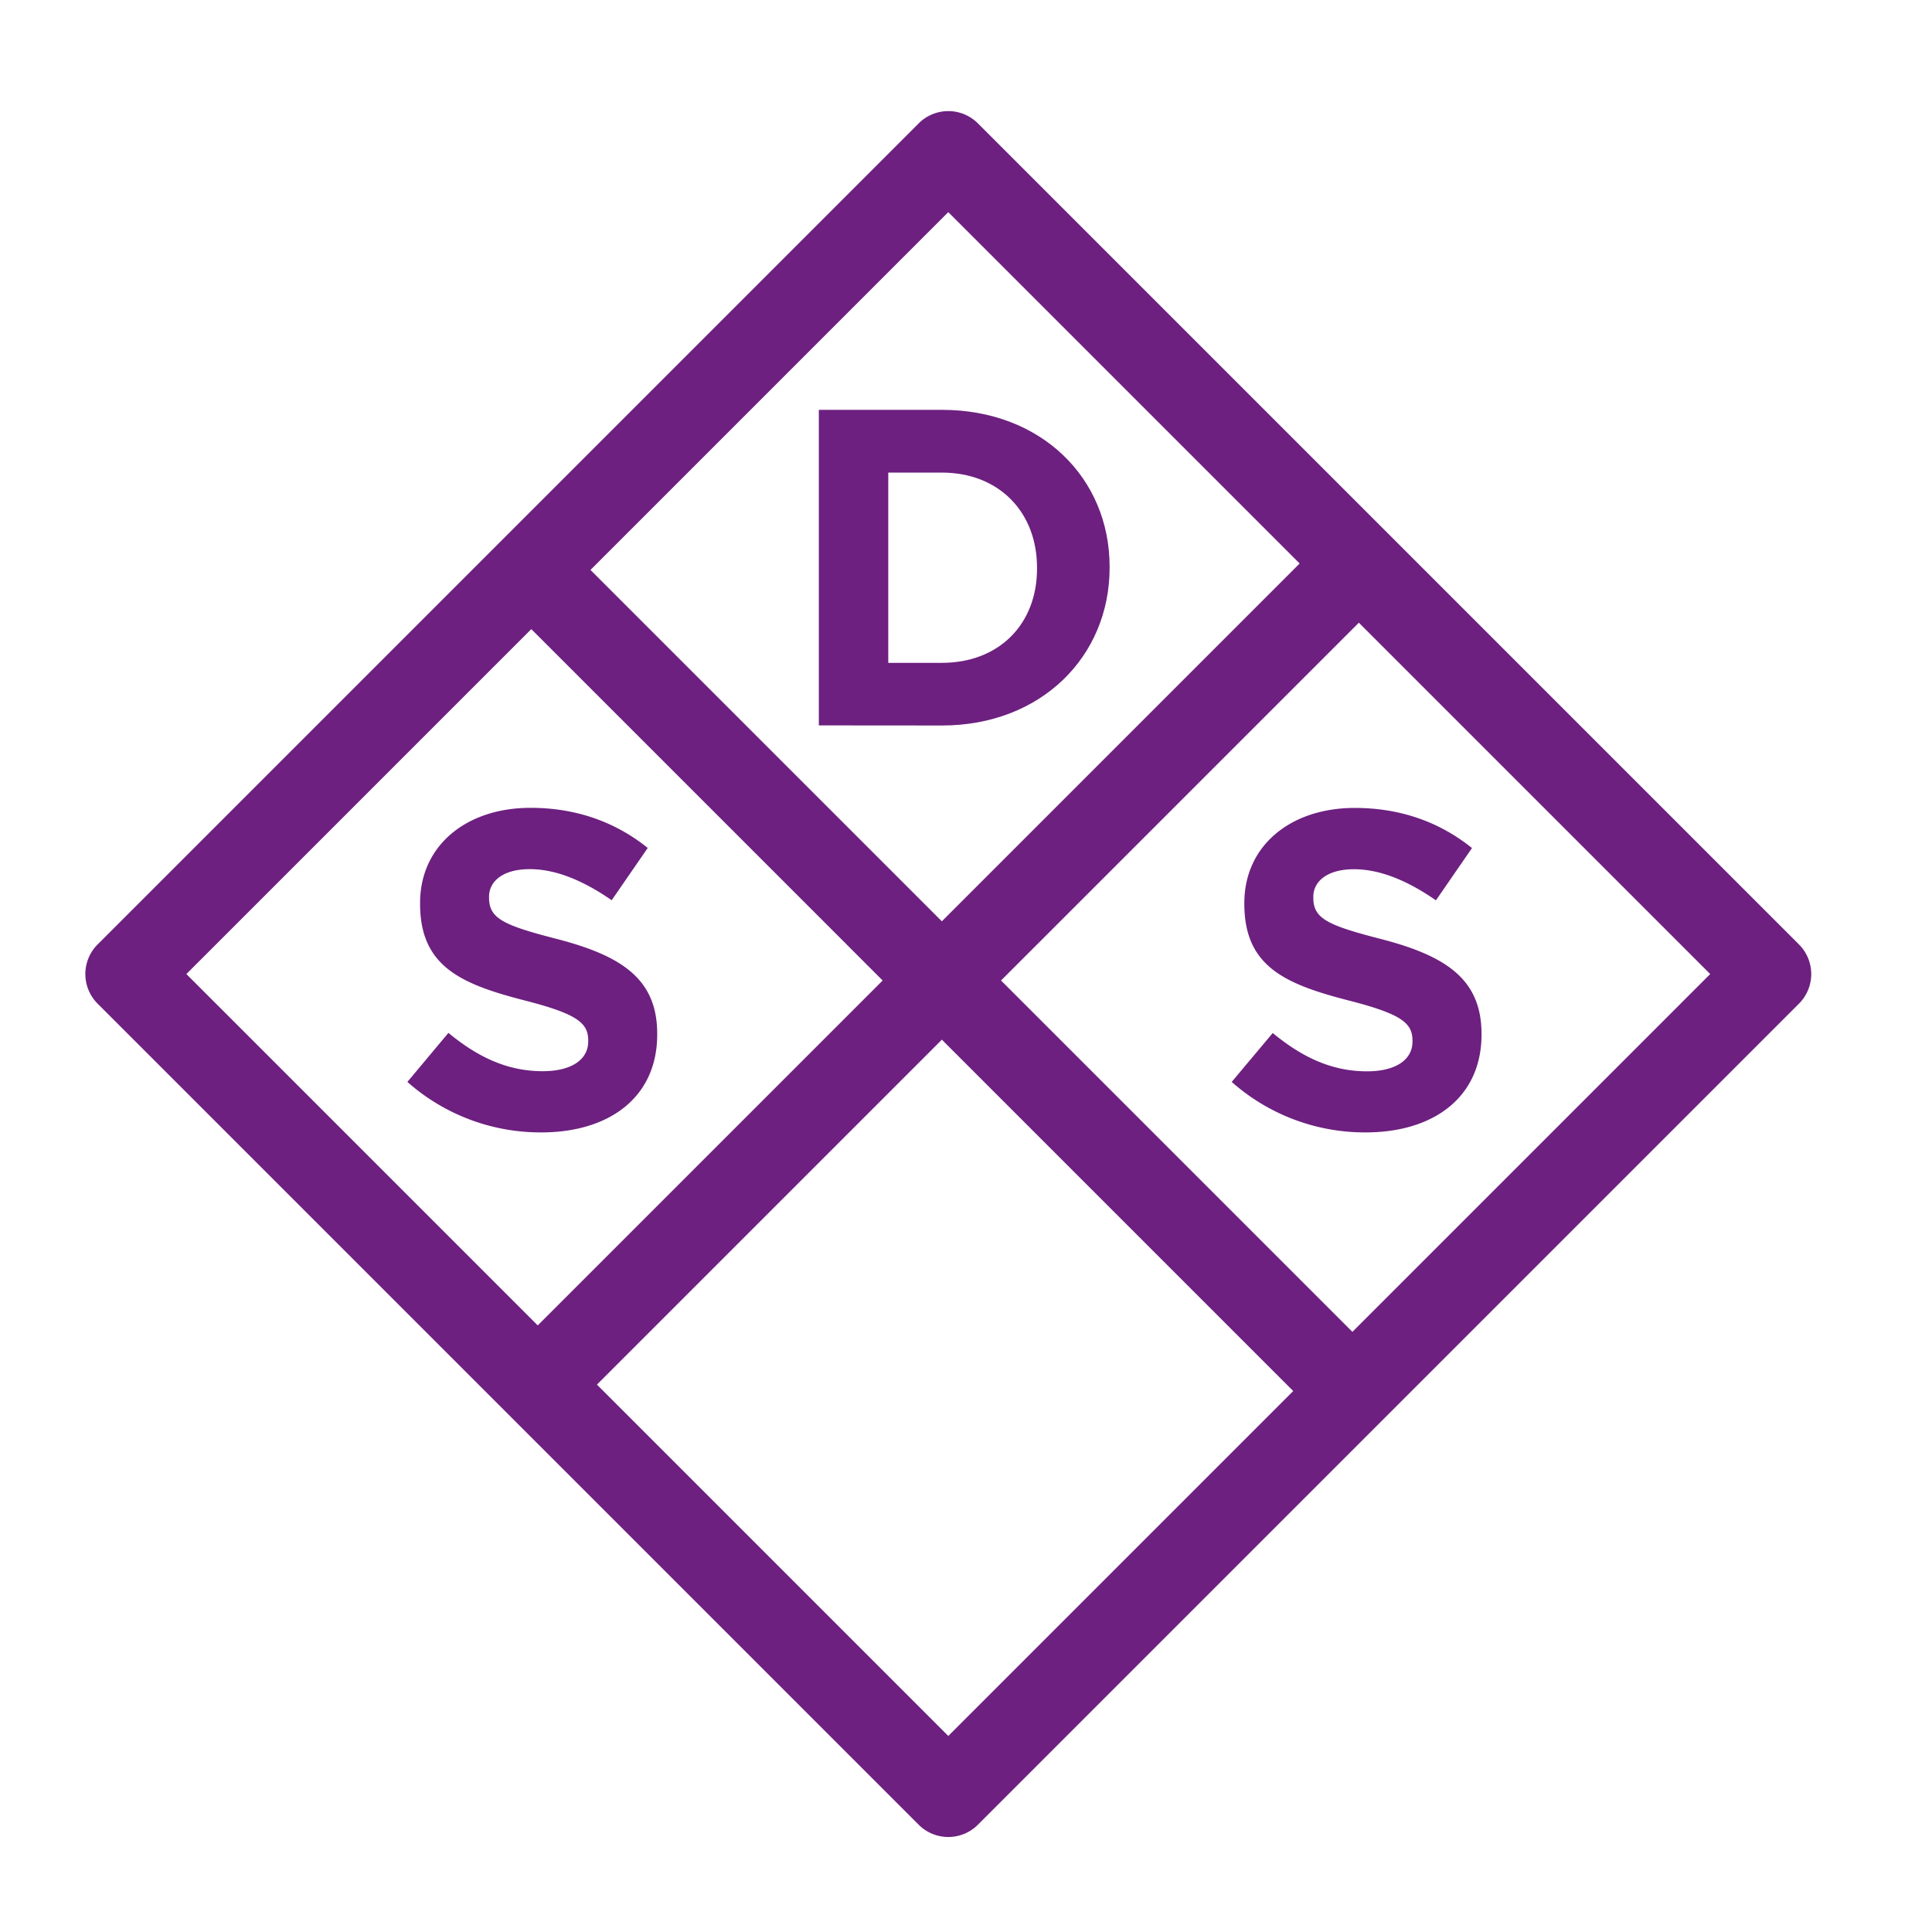 <?xml version="1.0" encoding="utf-8" standalone="no"?>
<svg id="Layer_1" xmlns="http://www.w3.org/2000/svg" viewBox="0 0 600 600">
  <title>SDS</title>
  <path style="fill:#6d2080;" d="M558.69,293.31l-255-255a13,13,0,0,0-18.38,0l-255,255a13,13,0,0,0,0,18.38l255,255a13,13,0,0,0,18.38,0l255-255A13,13,0,0,0,558.69,293.31ZM294.5,65.88,403.62,175,292.5,286.12,183.38,177ZM165,195.38,274.12,304.5,167,411.62,57.88,302.5ZM294.5,539.12,185.38,430,292.5,322.88,401.62,432ZM420,413.62,310.88,304.5,422,193.38,531.12,302.5Z" />
  <path style="fill:#6d2080;" d="M168.52,332.67c-11.2,0-20.44-4.62-29.26-11.9L126.52,336a62.36,62.36,0,0,0,41.58,15.68c21.14,0,36-10.92,36-30.38v-.28c0-17.08-11.2-24.22-31.08-29.4-16.94-4.34-21.14-6.44-21.14-12.88v-.28c0-4.76,4.34-8.54,12.6-8.54s16.8,3.64,25.48,9.66l11.2-16.24c-9.94-8-22.12-12.46-36.4-12.46-20,0-34.3,11.76-34.3,29.54v.28c0,19.46,12.74,24.92,32.48,30,16.38,4.2,19.74,7,19.74,12.46v.28C182.66,329.17,177.34,332.67,168.52,332.67Z" />
  <path style="fill:#6d2080;" d="M429,291.65c-16.94-4.34-21.14-6.44-21.14-12.88v-.28c0-4.76,4.34-8.54,12.6-8.54s16.8,3.64,25.48,9.66l11.2-16.24c-9.94-8-22.12-12.46-36.4-12.46-20,0-34.3,11.76-34.3,29.54v.28c0,19.46,12.74,24.92,32.48,30,16.38,4.2,19.74,7,19.74,12.46v.28c0,5.74-5.32,9.24-14.14,9.24-11.2,0-20.44-4.62-29.26-11.9L382.52,336a62.36,62.36,0,0,0,41.58,15.68c21.14,0,36-10.92,36-30.38v-.28C460.08,304,448.88,296.83,429,291.65Z" />
  <path style="fill:#6d2080;" d="M292.52,225.31c30.8,0,52.08-21.42,52.08-49V176c0-27.58-21.28-48.72-52.08-48.72H254.3v98Zm-16.66-78.54h16.66c17.64,0,29.54,12.18,29.54,29.54v.28c0,17.36-11.9,29.26-29.54,29.26H275.86Z" />
</svg>